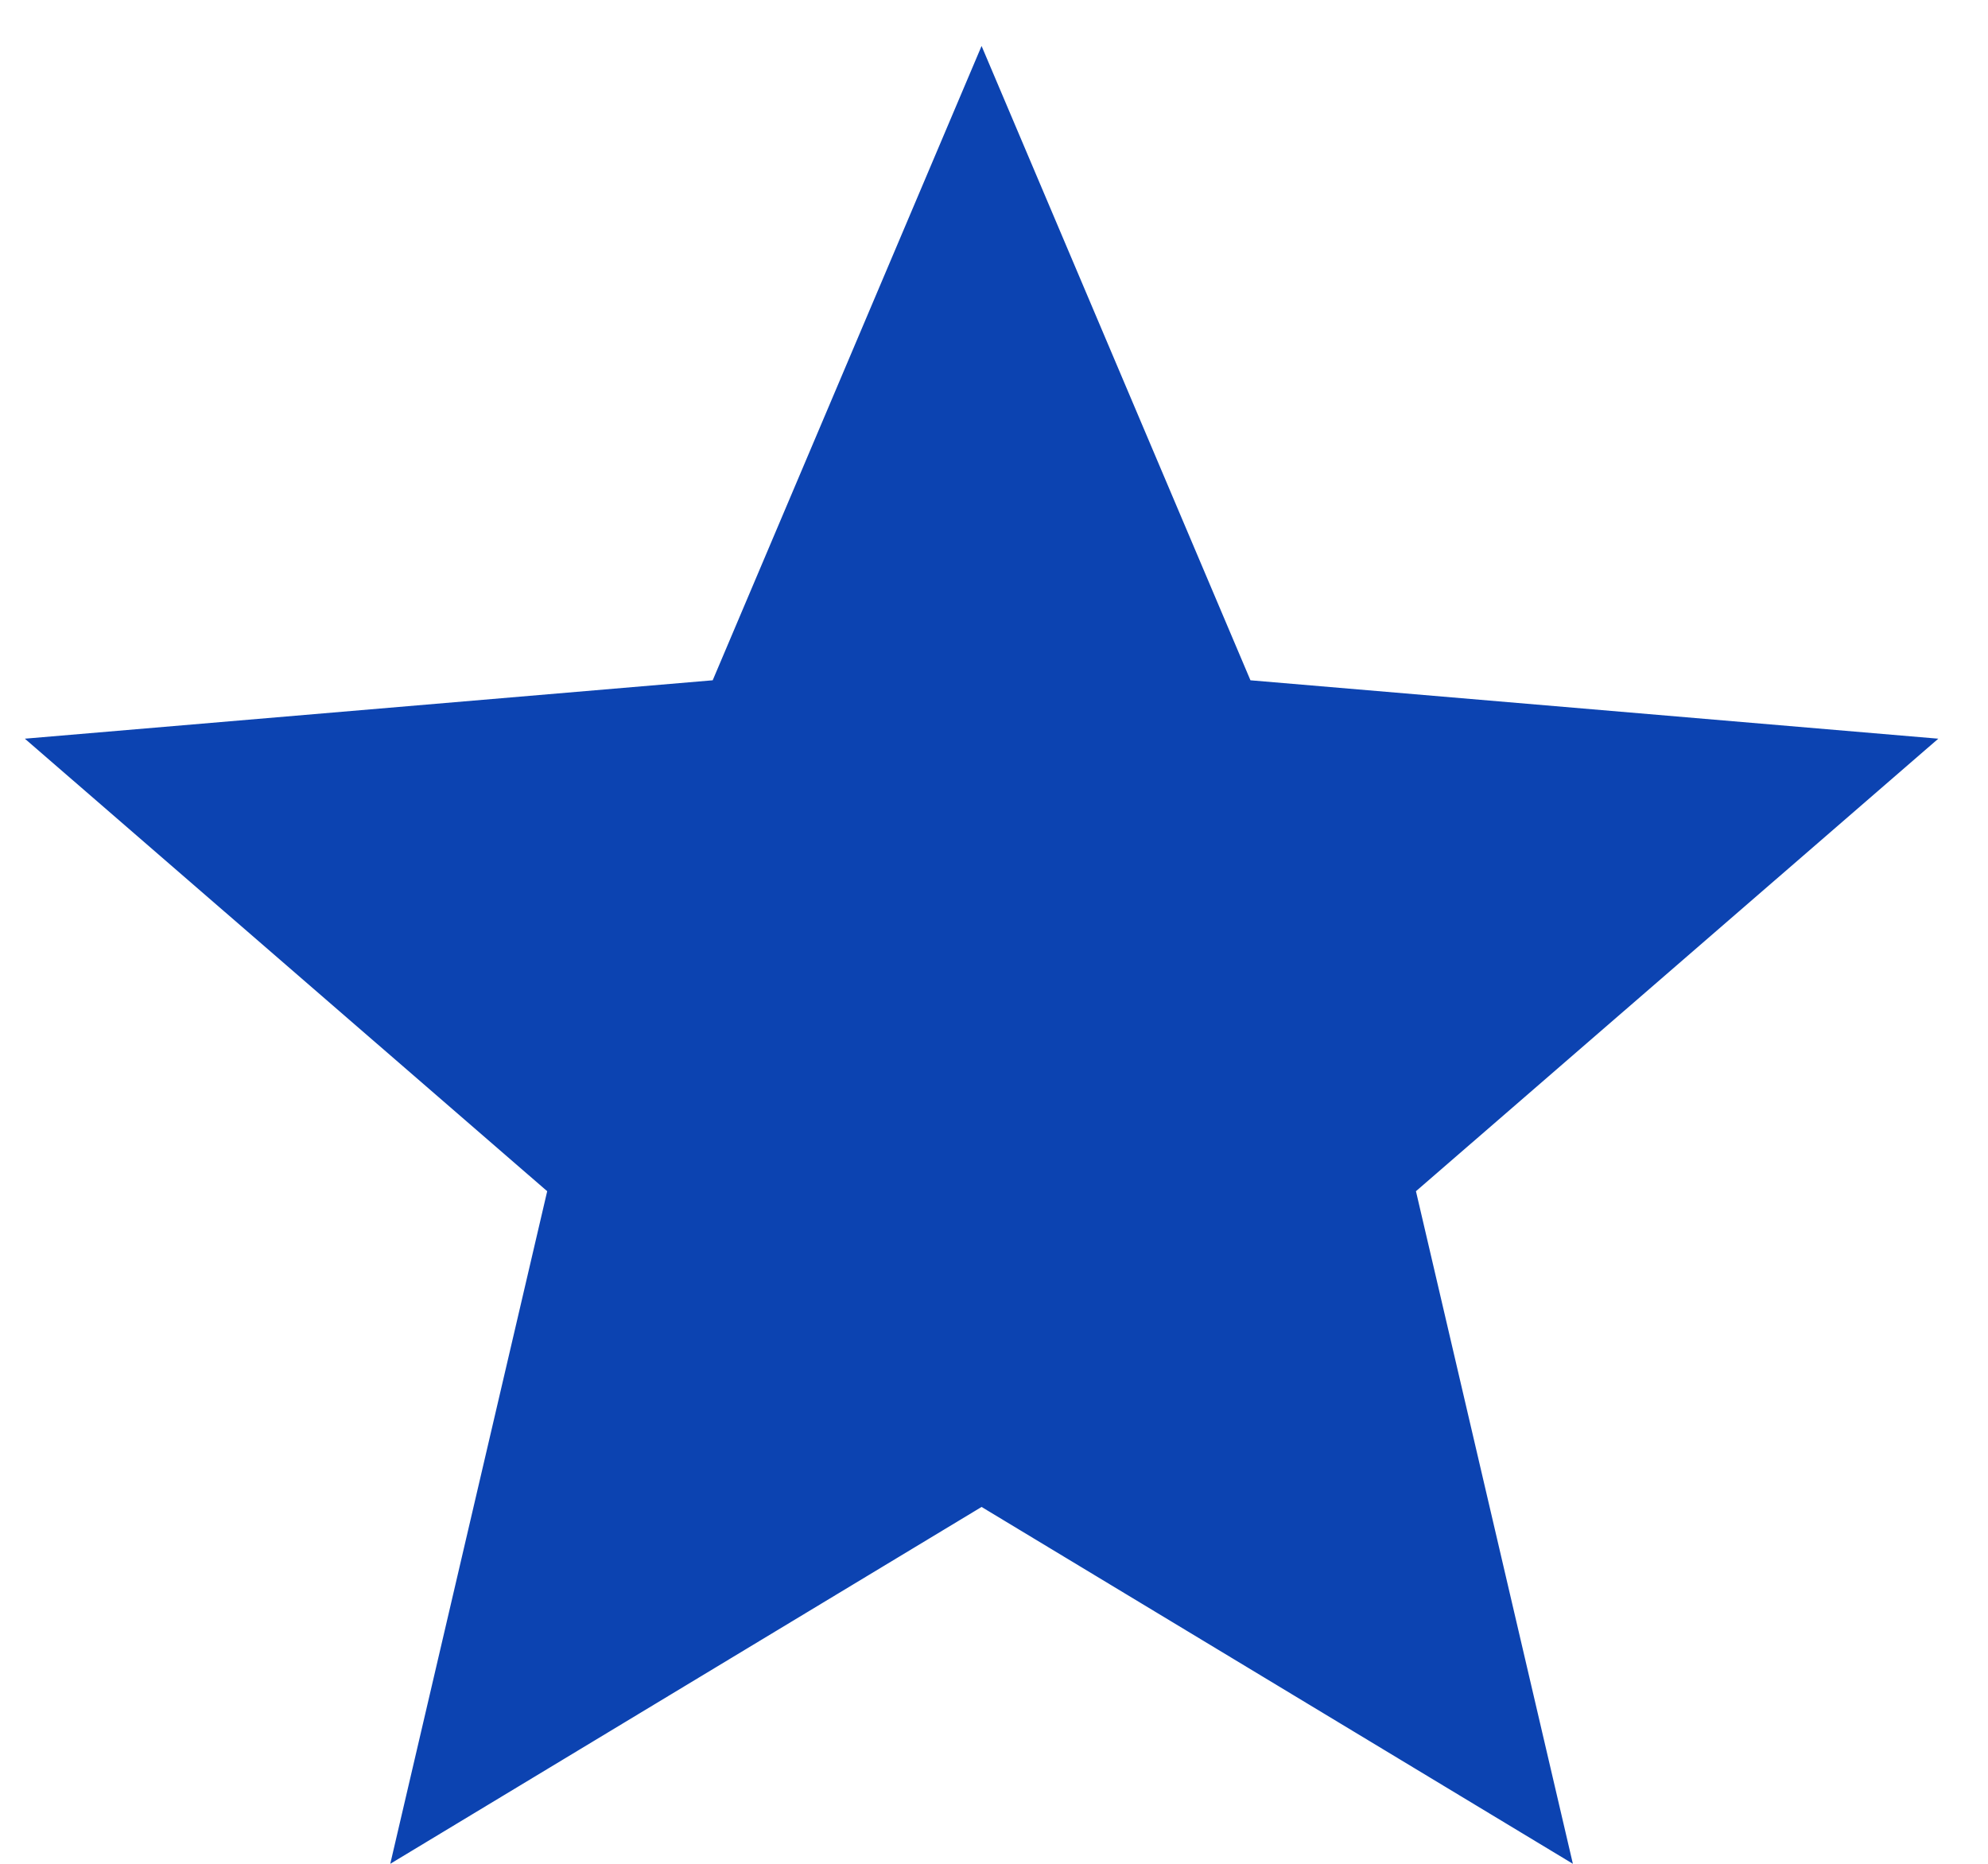 <svg width="16" height="15" viewBox="0 0 16 15" fill="none" xmlns="http://www.w3.org/2000/svg">
<path d="M7.9 12.128L12.659 15L11.396 9.587L15.6 5.945L10.064 5.475L7.9 0.37L5.736 5.475L0.2 5.945L4.404 9.587L3.141 15L7.9 12.128Z" fill="#0C43B1"/>
</svg>

